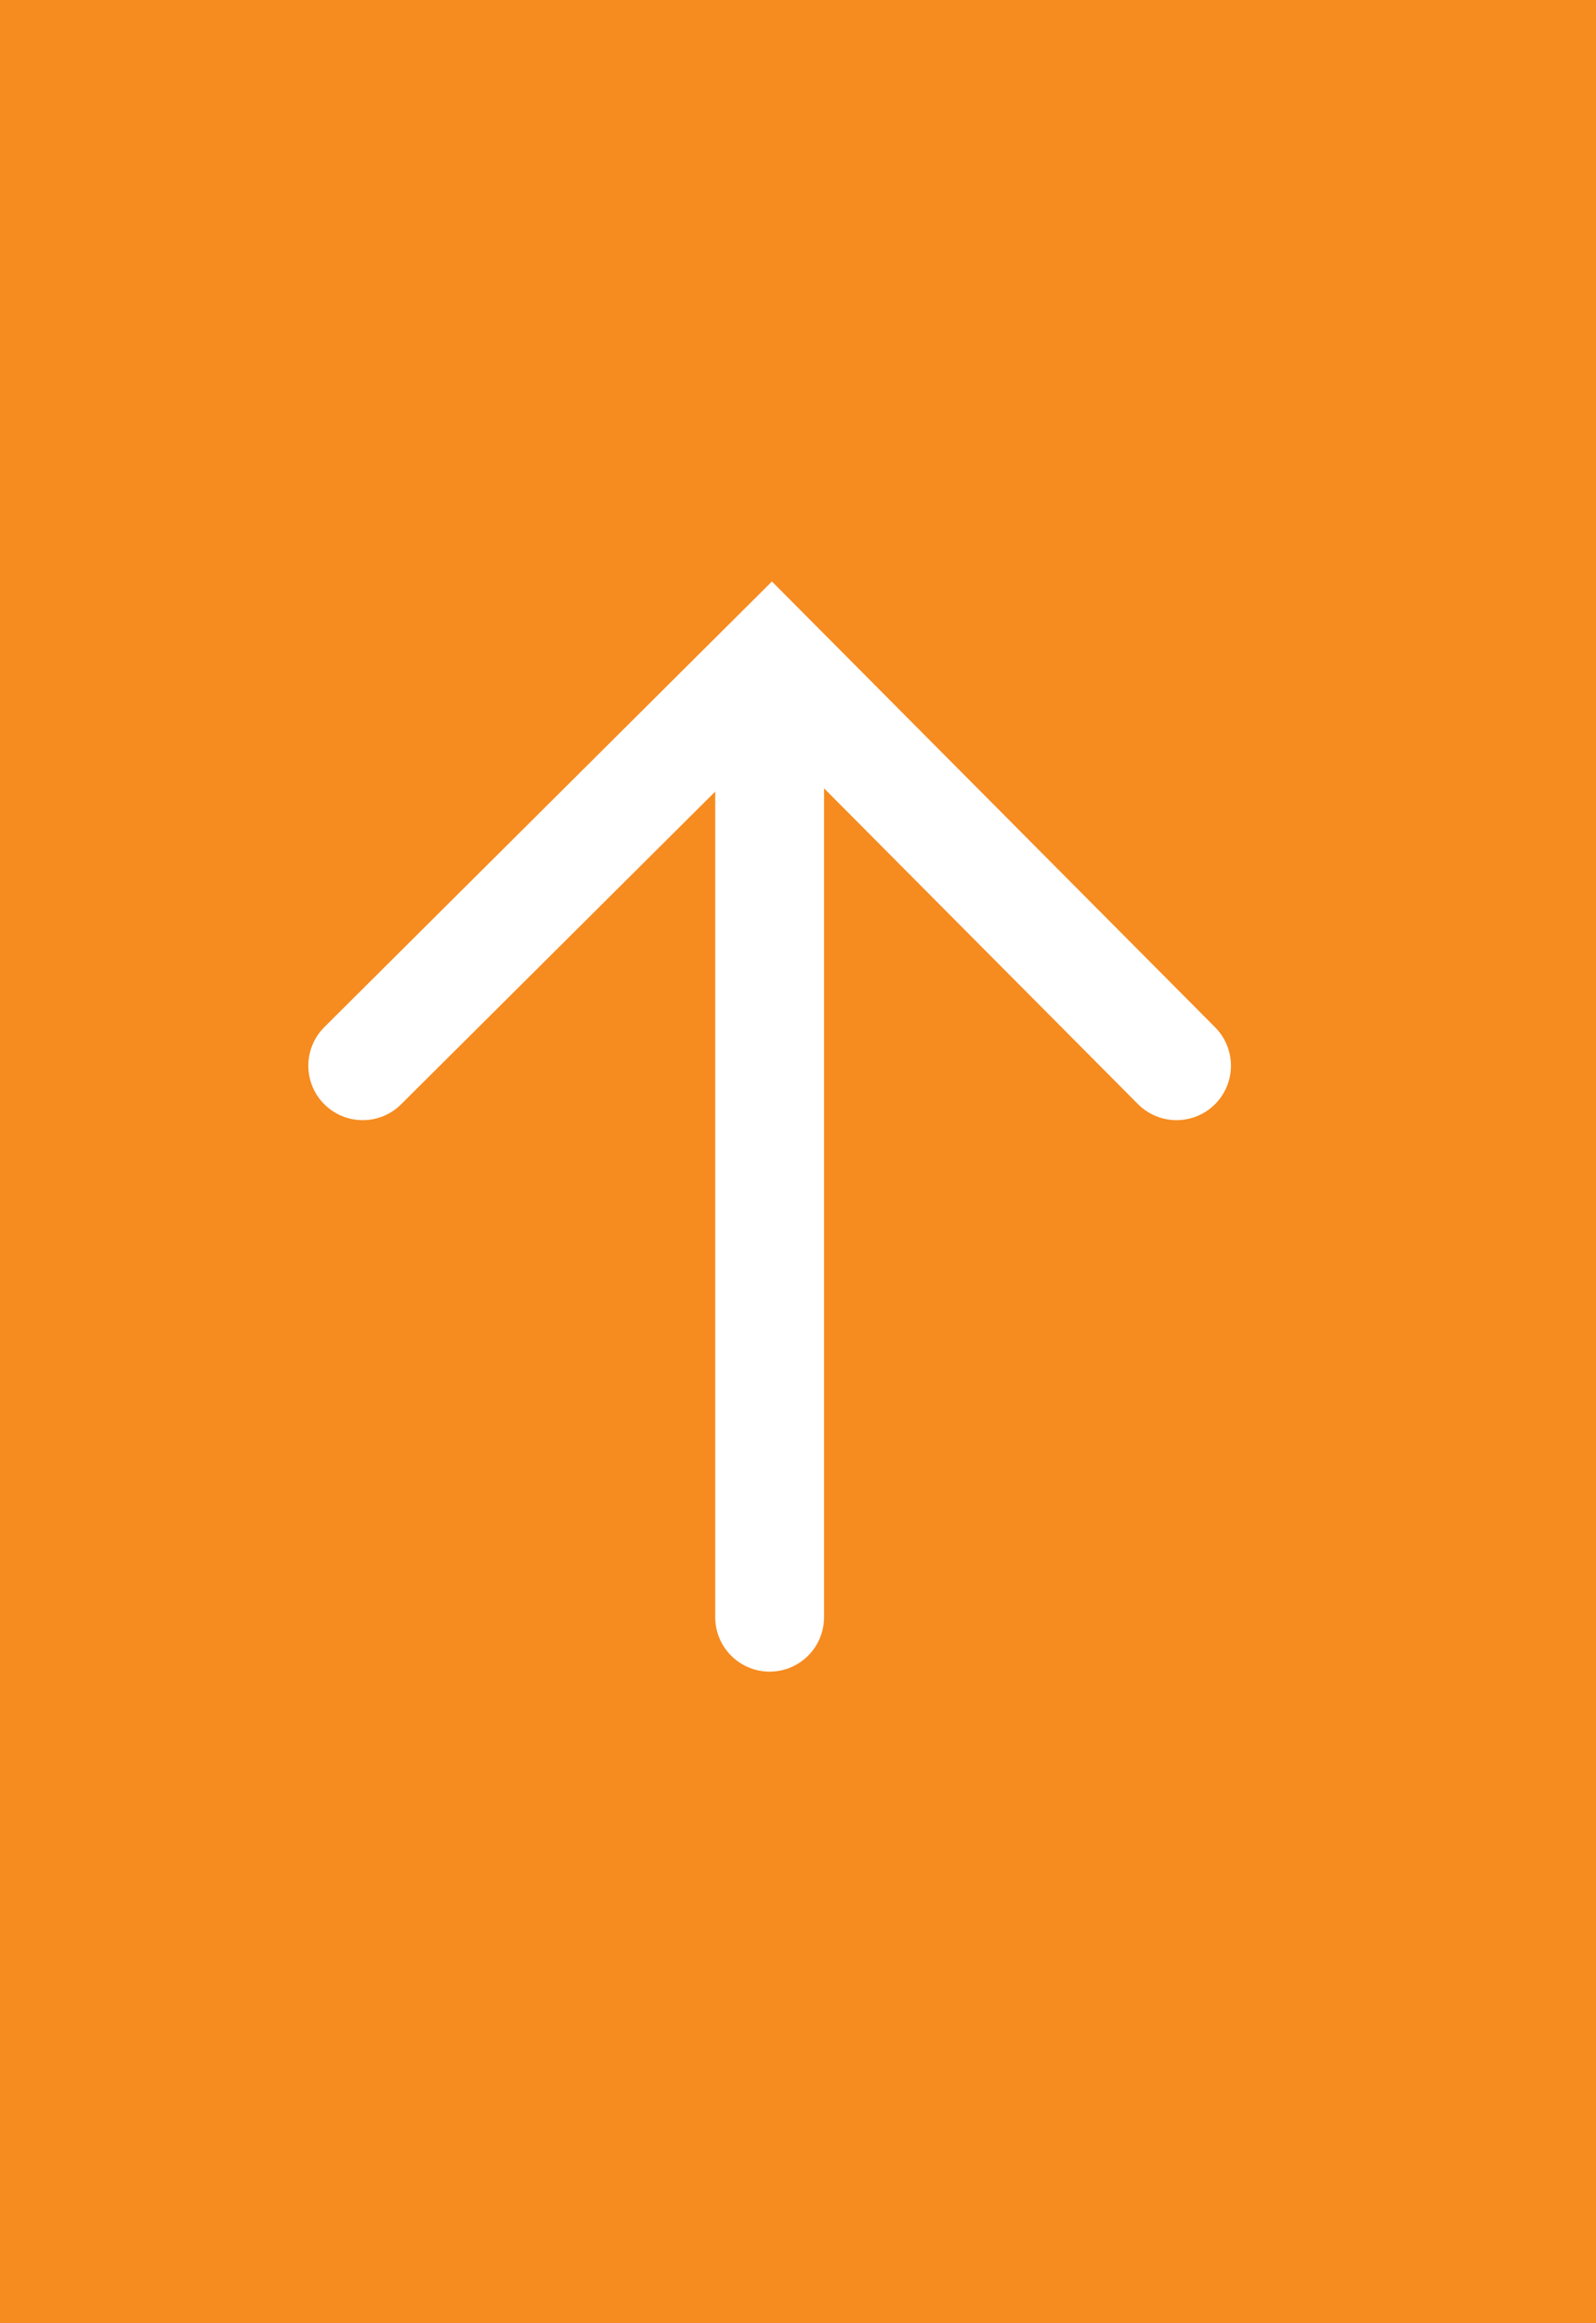 <svg xmlns="http://www.w3.org/2000/svg" width="22" height="32" viewBox="0 0 22 32">
  <g id="Group_3064" data-name="Group 3064" transform="translate(-320 -1433)">
    <rect id="Rectangle_1302" data-name="Rectangle 1302" width="22" height="32" transform="translate(320 1433)" fill="#f68b1f"/>
    <g id="Group_3063" data-name="Group 3063" transform="translate(325 1442.07)">
      <path id="Path_3166" data-name="Path 3166" d="M0,11.218,5.609,5.638,0,0" transform="translate(0 5.609) rotate(-90)" fill="none" stroke="#fff" stroke-linecap="round" stroke-width="1.5"/>
      <line id="Line_705" data-name="Line 705" y1="12.82" transform="translate(5.609 0.385)" fill="none" stroke="#fff" stroke-linecap="round" stroke-width="1.5"/>
    </g>
  </g>
</svg>
